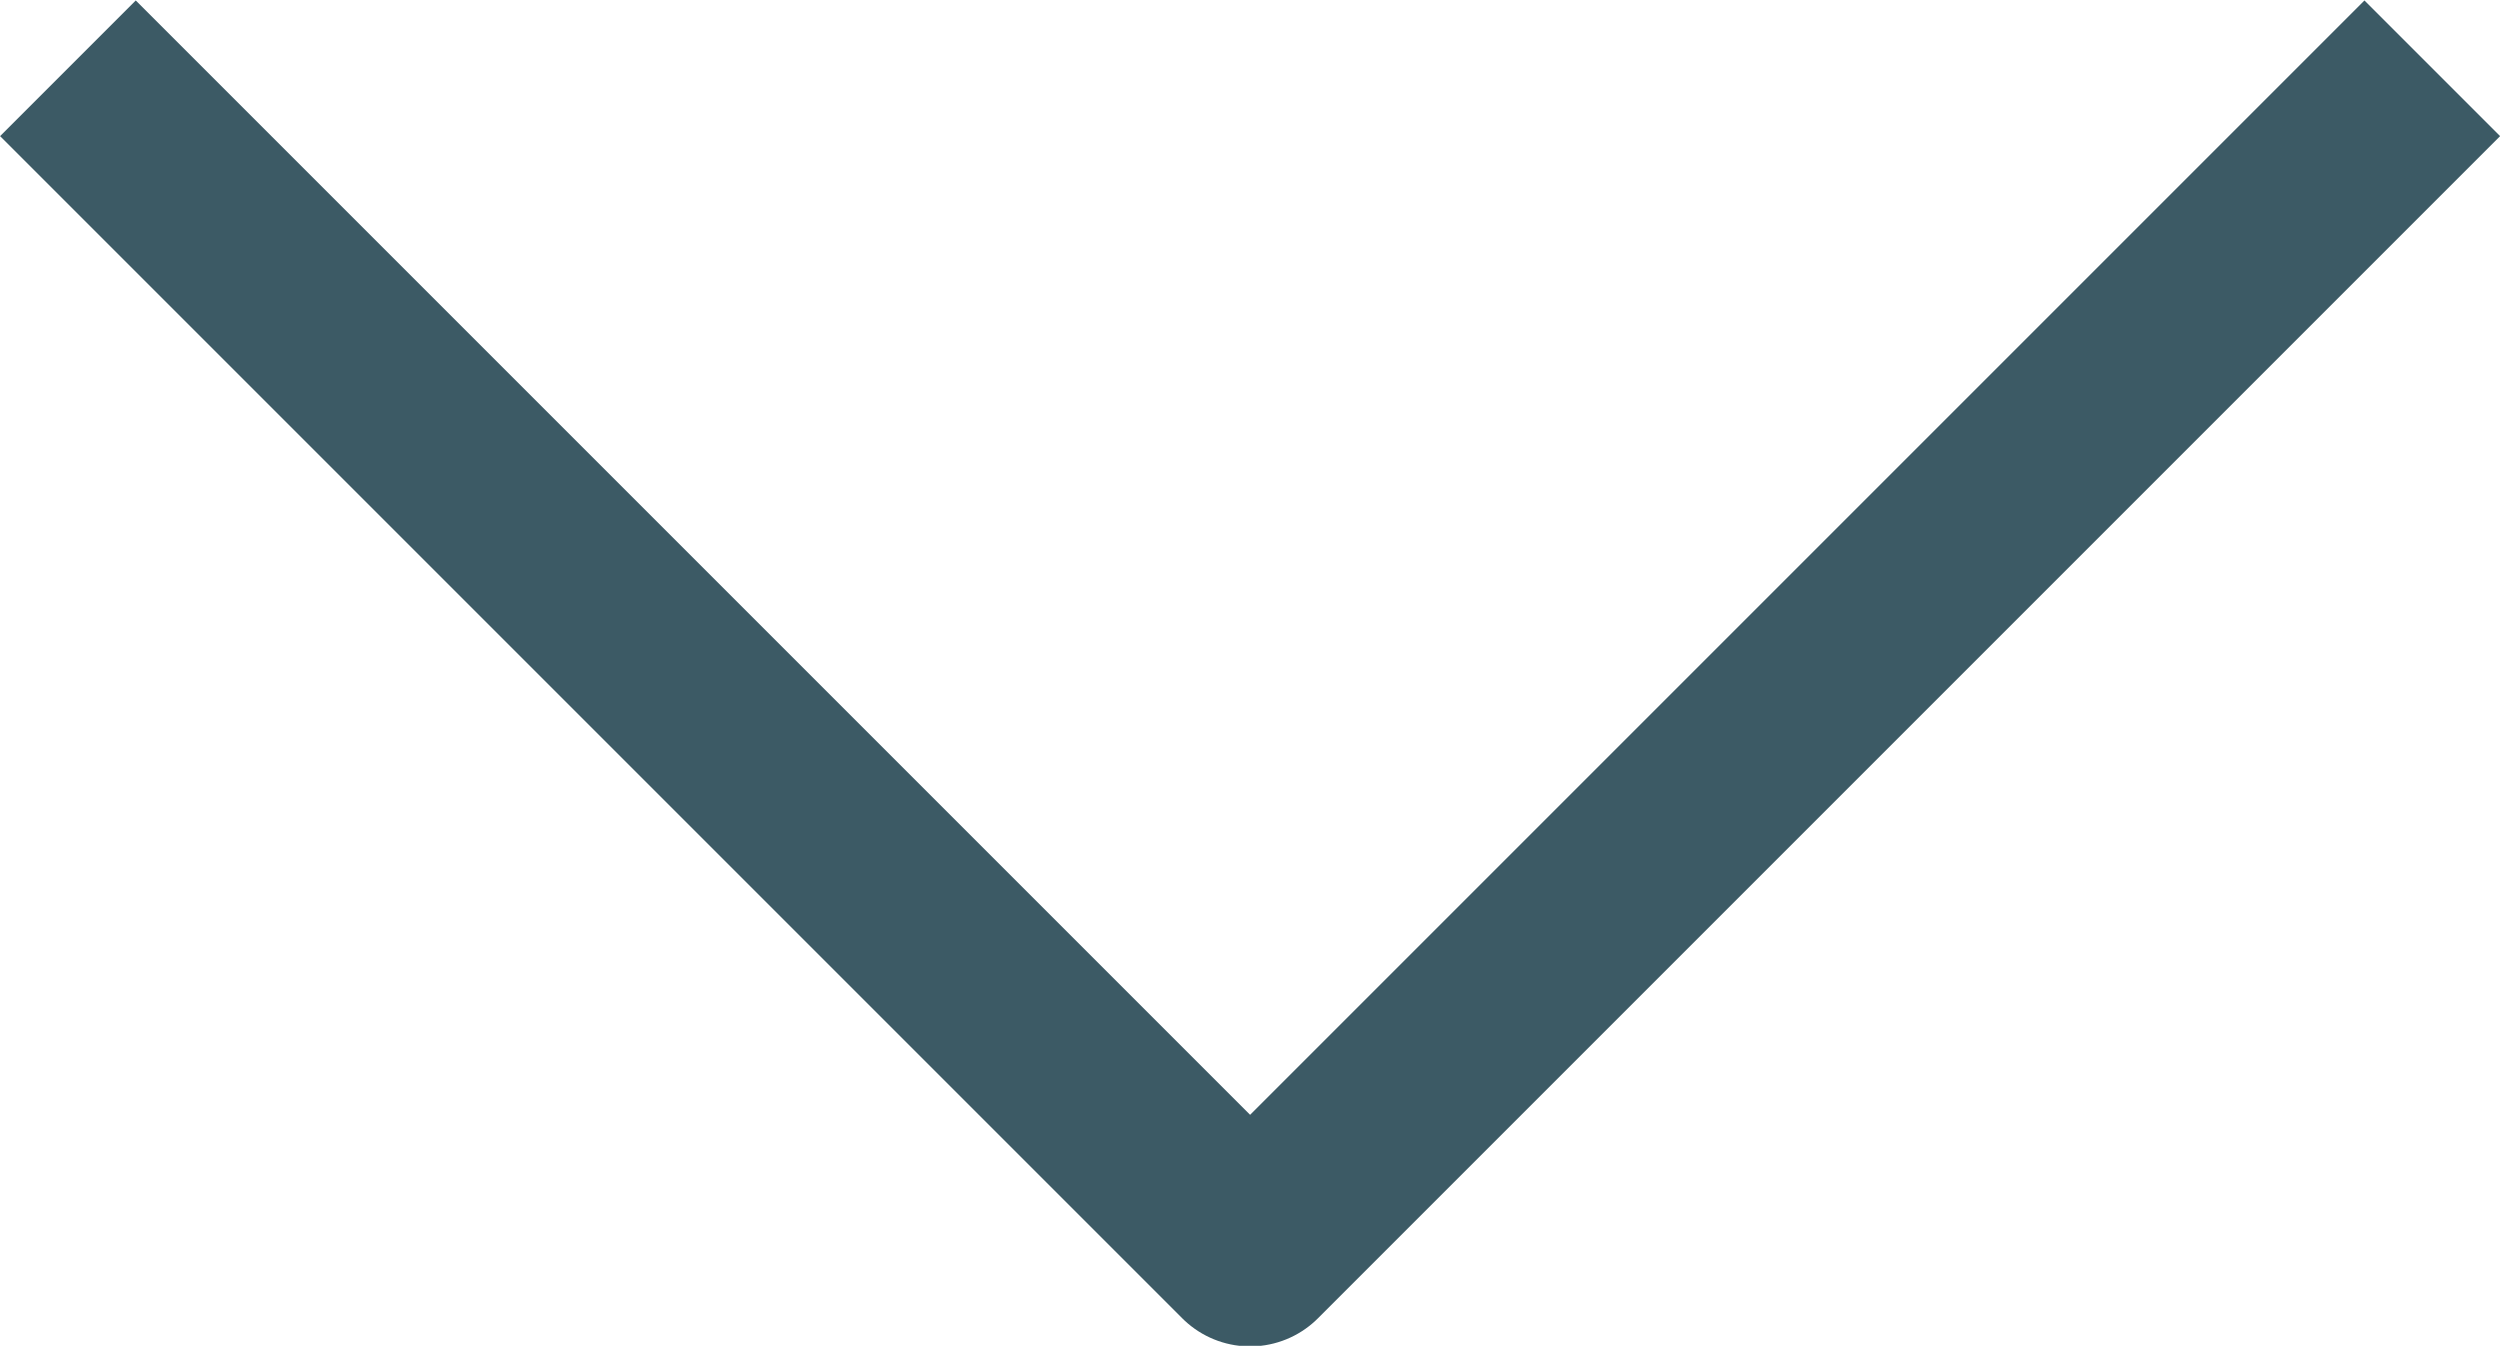 <svg xmlns="http://www.w3.org/2000/svg" width="13.031" height="7.015" viewBox="0 0 13.031 7.015"><defs><style>.a{fill:none;stroke:#3c5a65;stroke-linejoin:round;}</style></defs><path class="a" d="M8246.018,207.7l-6.162,6.162-6.162-6.162" transform="translate(-8233.34 -207.344)"/></svg>